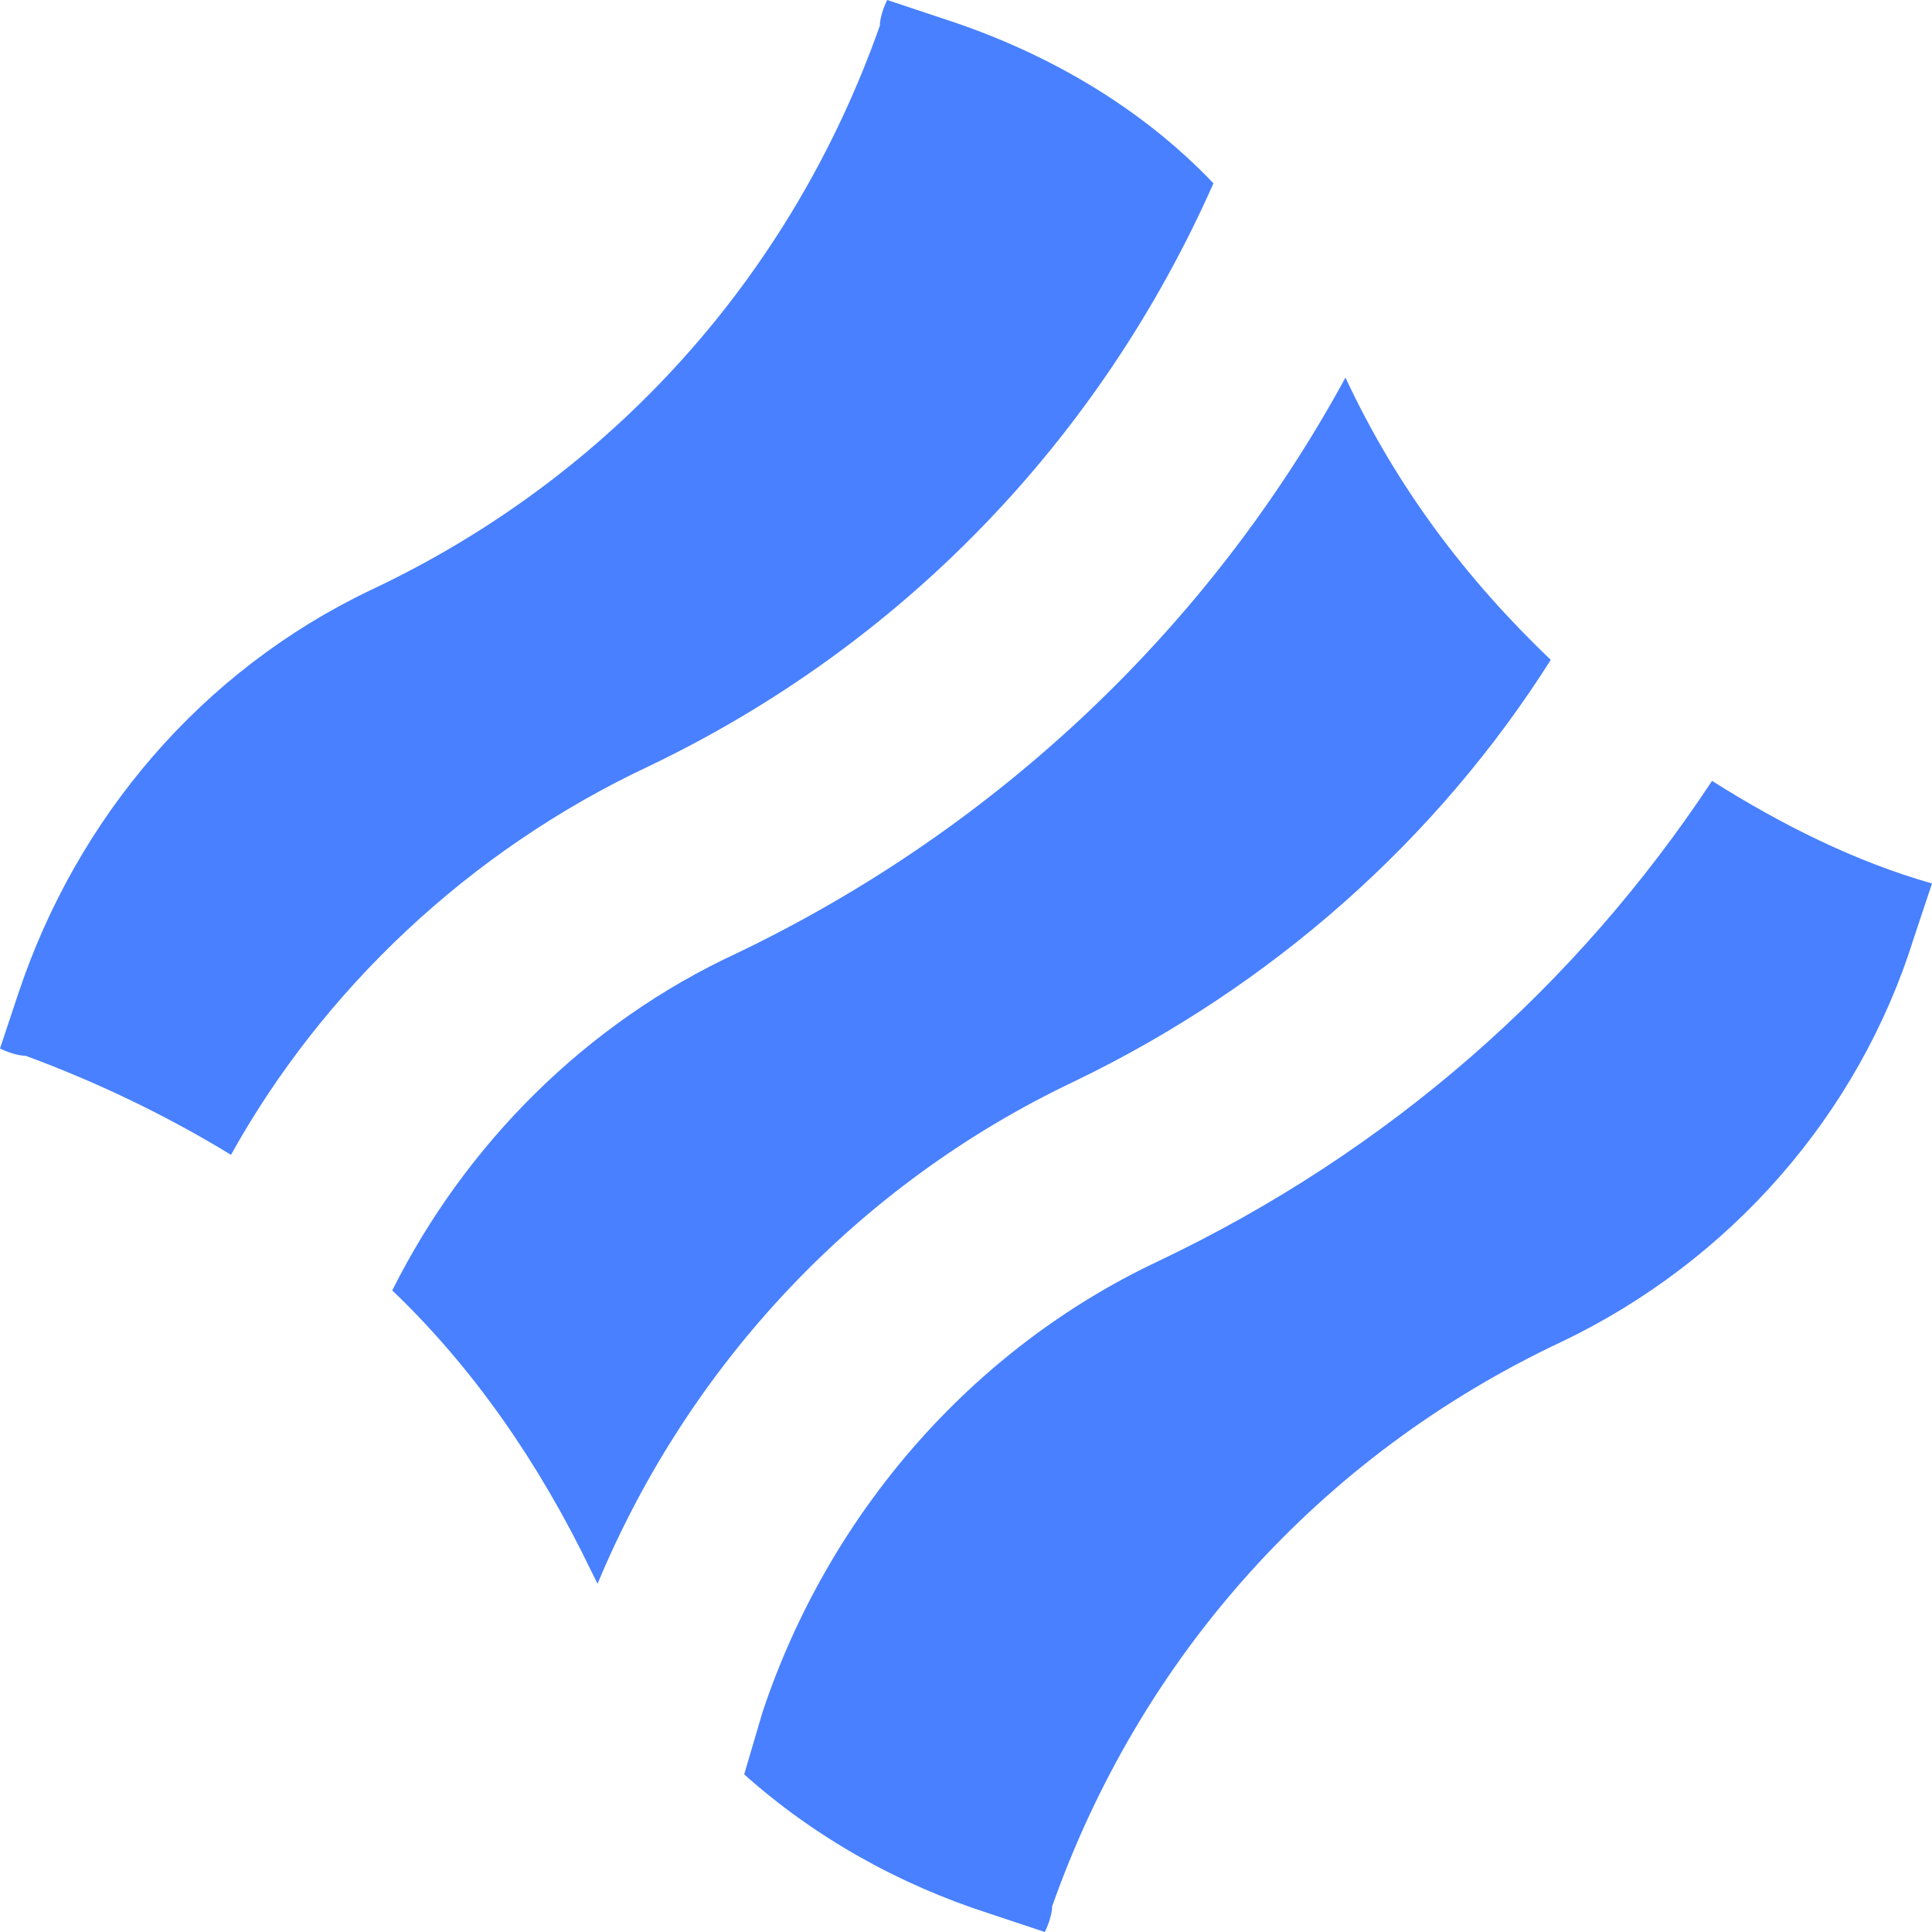 <svg width="27" height="27" viewBox="0 0 27 27" fill="none" xmlns="http://www.w3.org/2000/svg">
<path d="M9.068 10.708C12.603 9.017 15.37 6.148 16.958 2.562C15.934 1.486 14.601 0.717 13.167 0.256L12.399 0C12.347 0.102 12.296 0.256 12.296 0.359C11.066 3.843 8.556 6.66 5.175 8.249C2.818 9.376 1.076 11.425 0.256 13.884L0 14.653C0.102 14.704 0.256 14.755 0.359 14.755C1.332 15.114 2.305 15.575 3.228 16.139C4.509 13.833 6.558 11.886 9.068 10.708Z" fill="#4880FF"/>
<path d="M23.926 10.913C22.03 13.782 19.418 16.087 16.19 17.624C13.577 18.854 11.579 21.159 10.657 23.926L10.4 24.797C11.374 25.668 12.552 26.334 13.833 26.744L14.601 27C14.653 26.898 14.704 26.744 14.704 26.641C15.934 23.157 18.444 20.34 21.825 18.751C24.182 17.624 25.975 15.575 26.744 13.116L27 12.347C25.924 12.04 24.899 11.527 23.926 10.913Z" fill="#4880FF"/>
<path d="M8.351 22.133C9.632 19.059 11.989 16.548 15.011 15.114C17.778 13.782 20.084 11.732 21.672 9.222C20.493 8.095 19.52 6.814 18.803 5.277C16.907 8.761 13.935 11.579 10.298 13.321C8.197 14.294 6.507 15.985 5.482 18.034C6.609 19.11 7.531 20.442 8.249 21.928C8.249 21.928 8.3 22.03 8.351 22.133Z" fill="#4880FF"/>
</svg>

